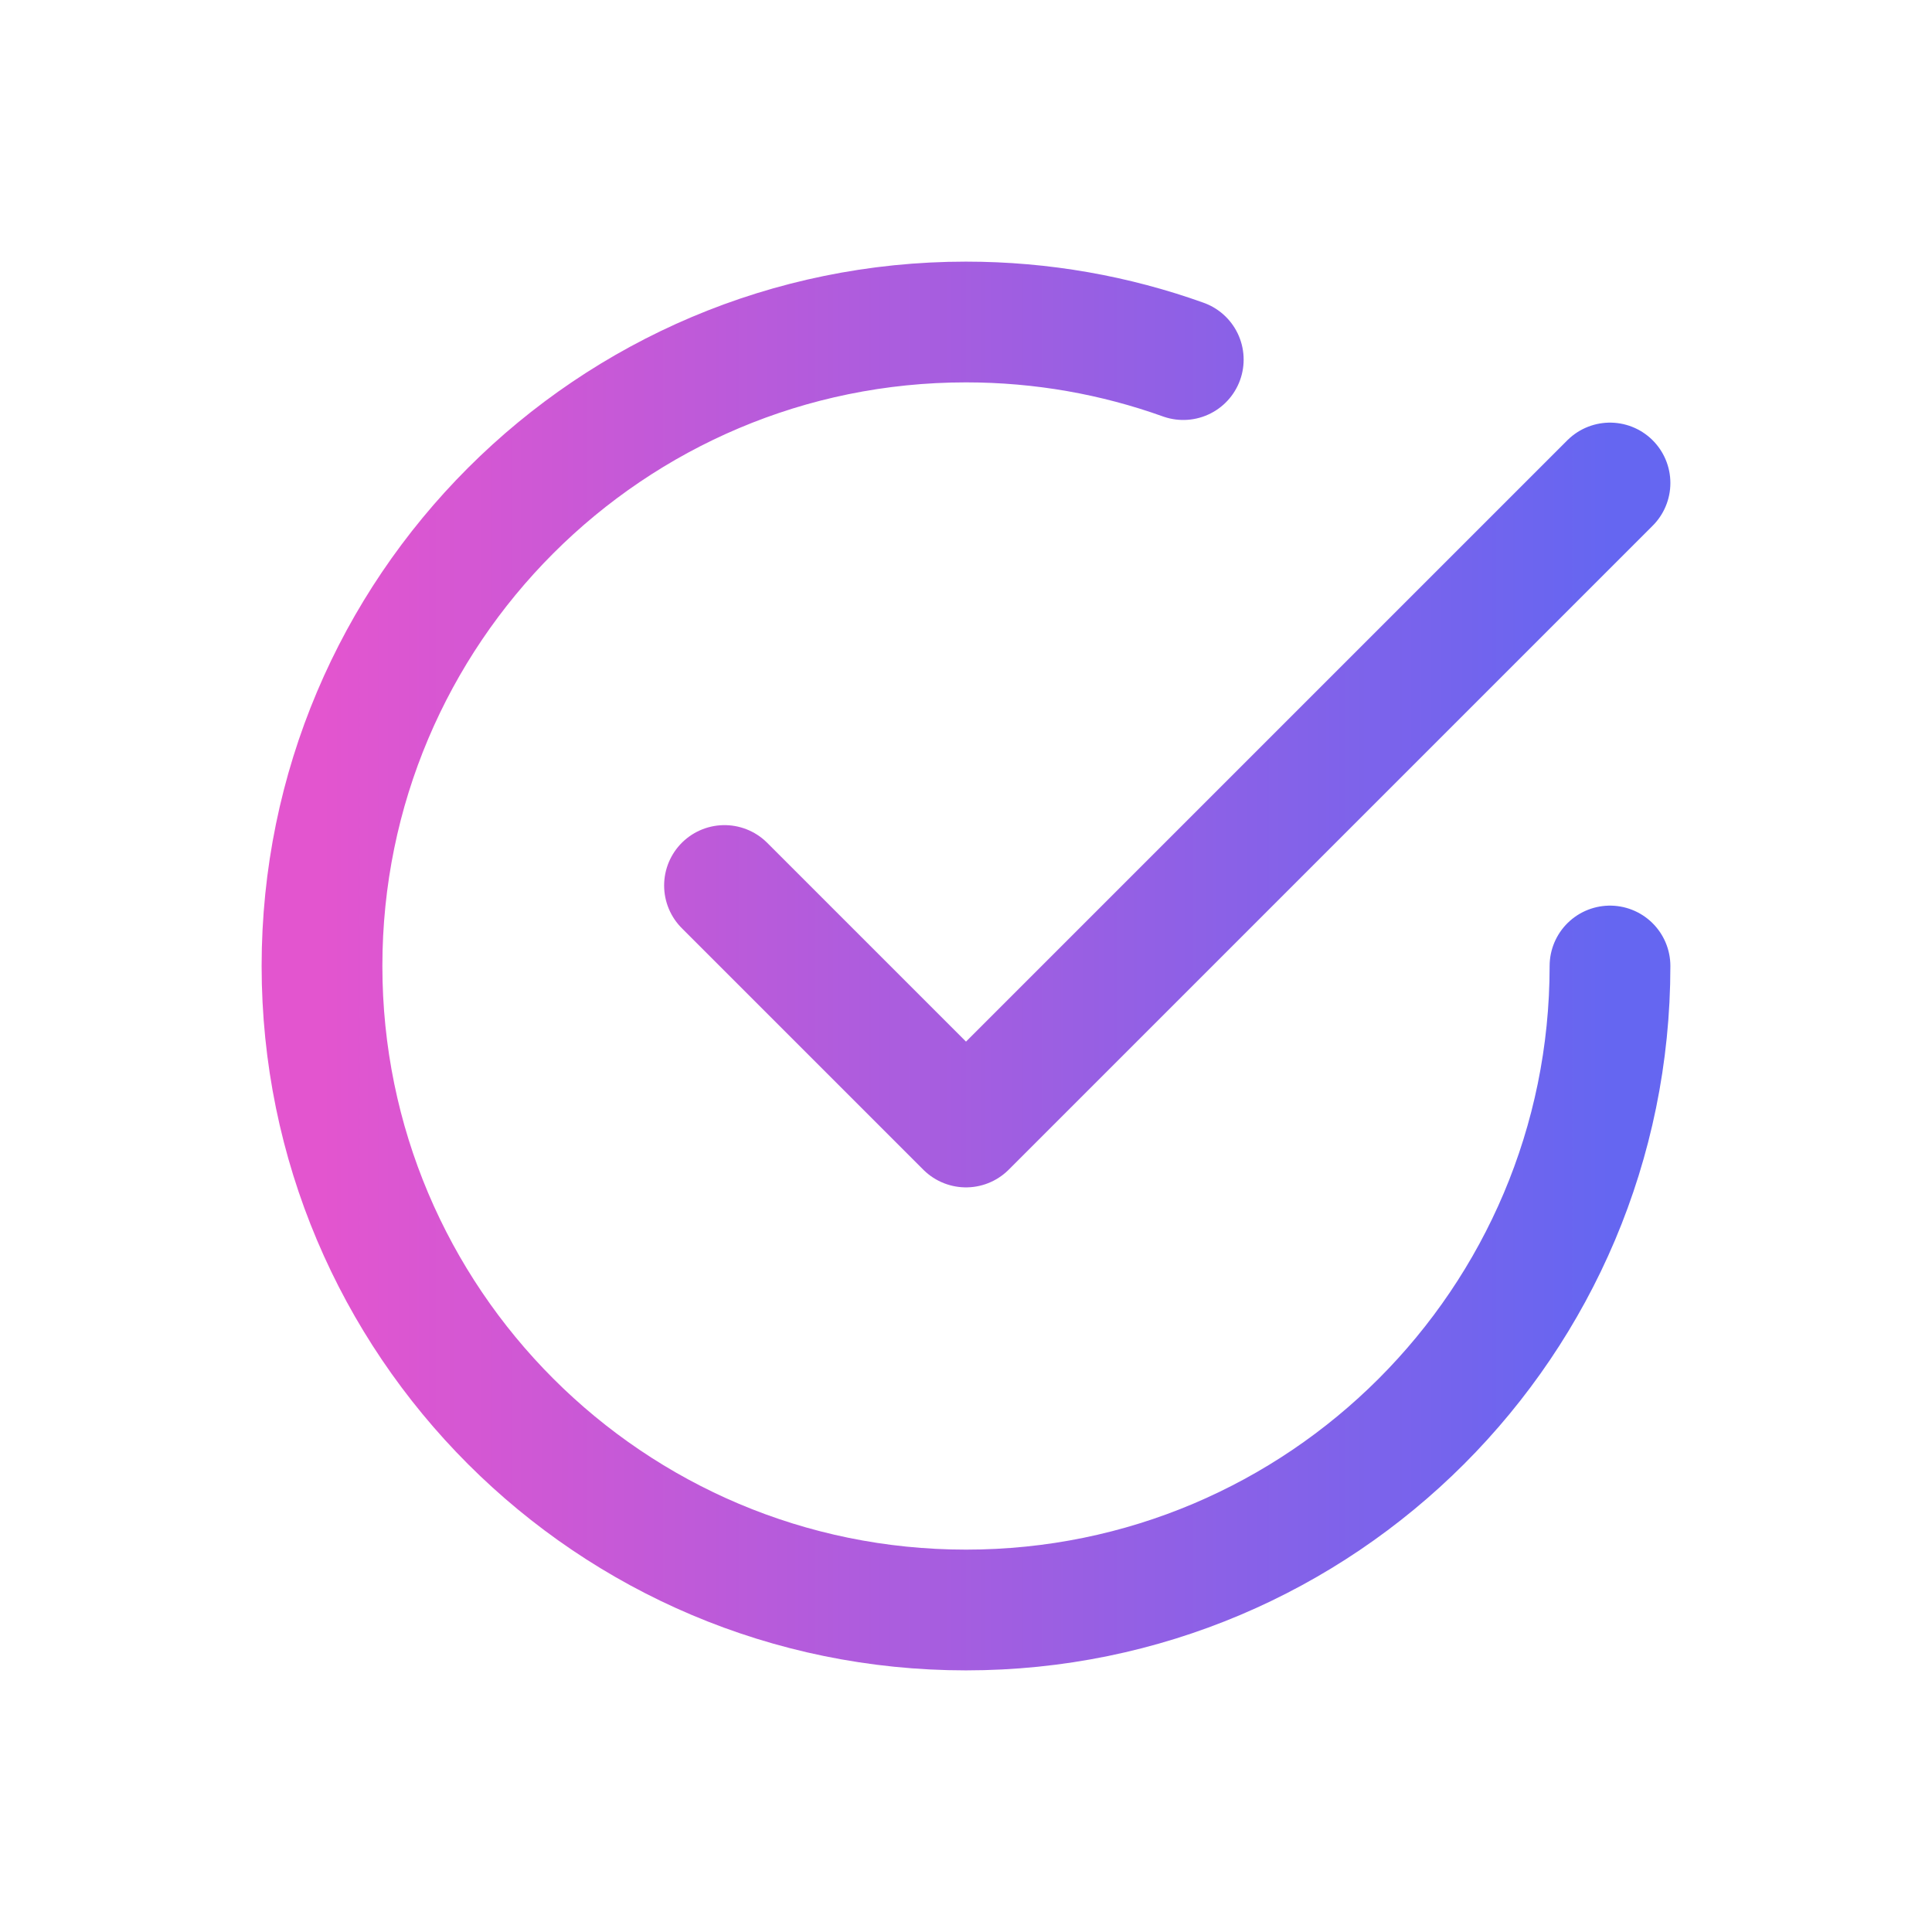 <svg width="24" height="24" viewBox="0 0 24 24" fill="none" xmlns="http://www.w3.org/2000/svg">
<path d="M9 11L12 14L20 6M20 12C20 16.418 16.418 20 12 20C7.582 20 4 16.418 4 12C4 7.582 7.582 4 12 4C12.947 4 13.856 4.165 14.699 4.467" stroke="url(#paint0_linear_161_1929)" stroke-width="1.5" stroke-linecap="round" stroke-linejoin="round"/>
<defs>
<linearGradient id="paint0_linear_161_1929" x1="20" y1="12" x2="4" y2="12" gradientUnits="userSpaceOnUse">
<stop stop-color="#6566F1"/>
<stop offset="1" stop-color="#E355CF"/>
</linearGradient>
</defs>
</svg>

